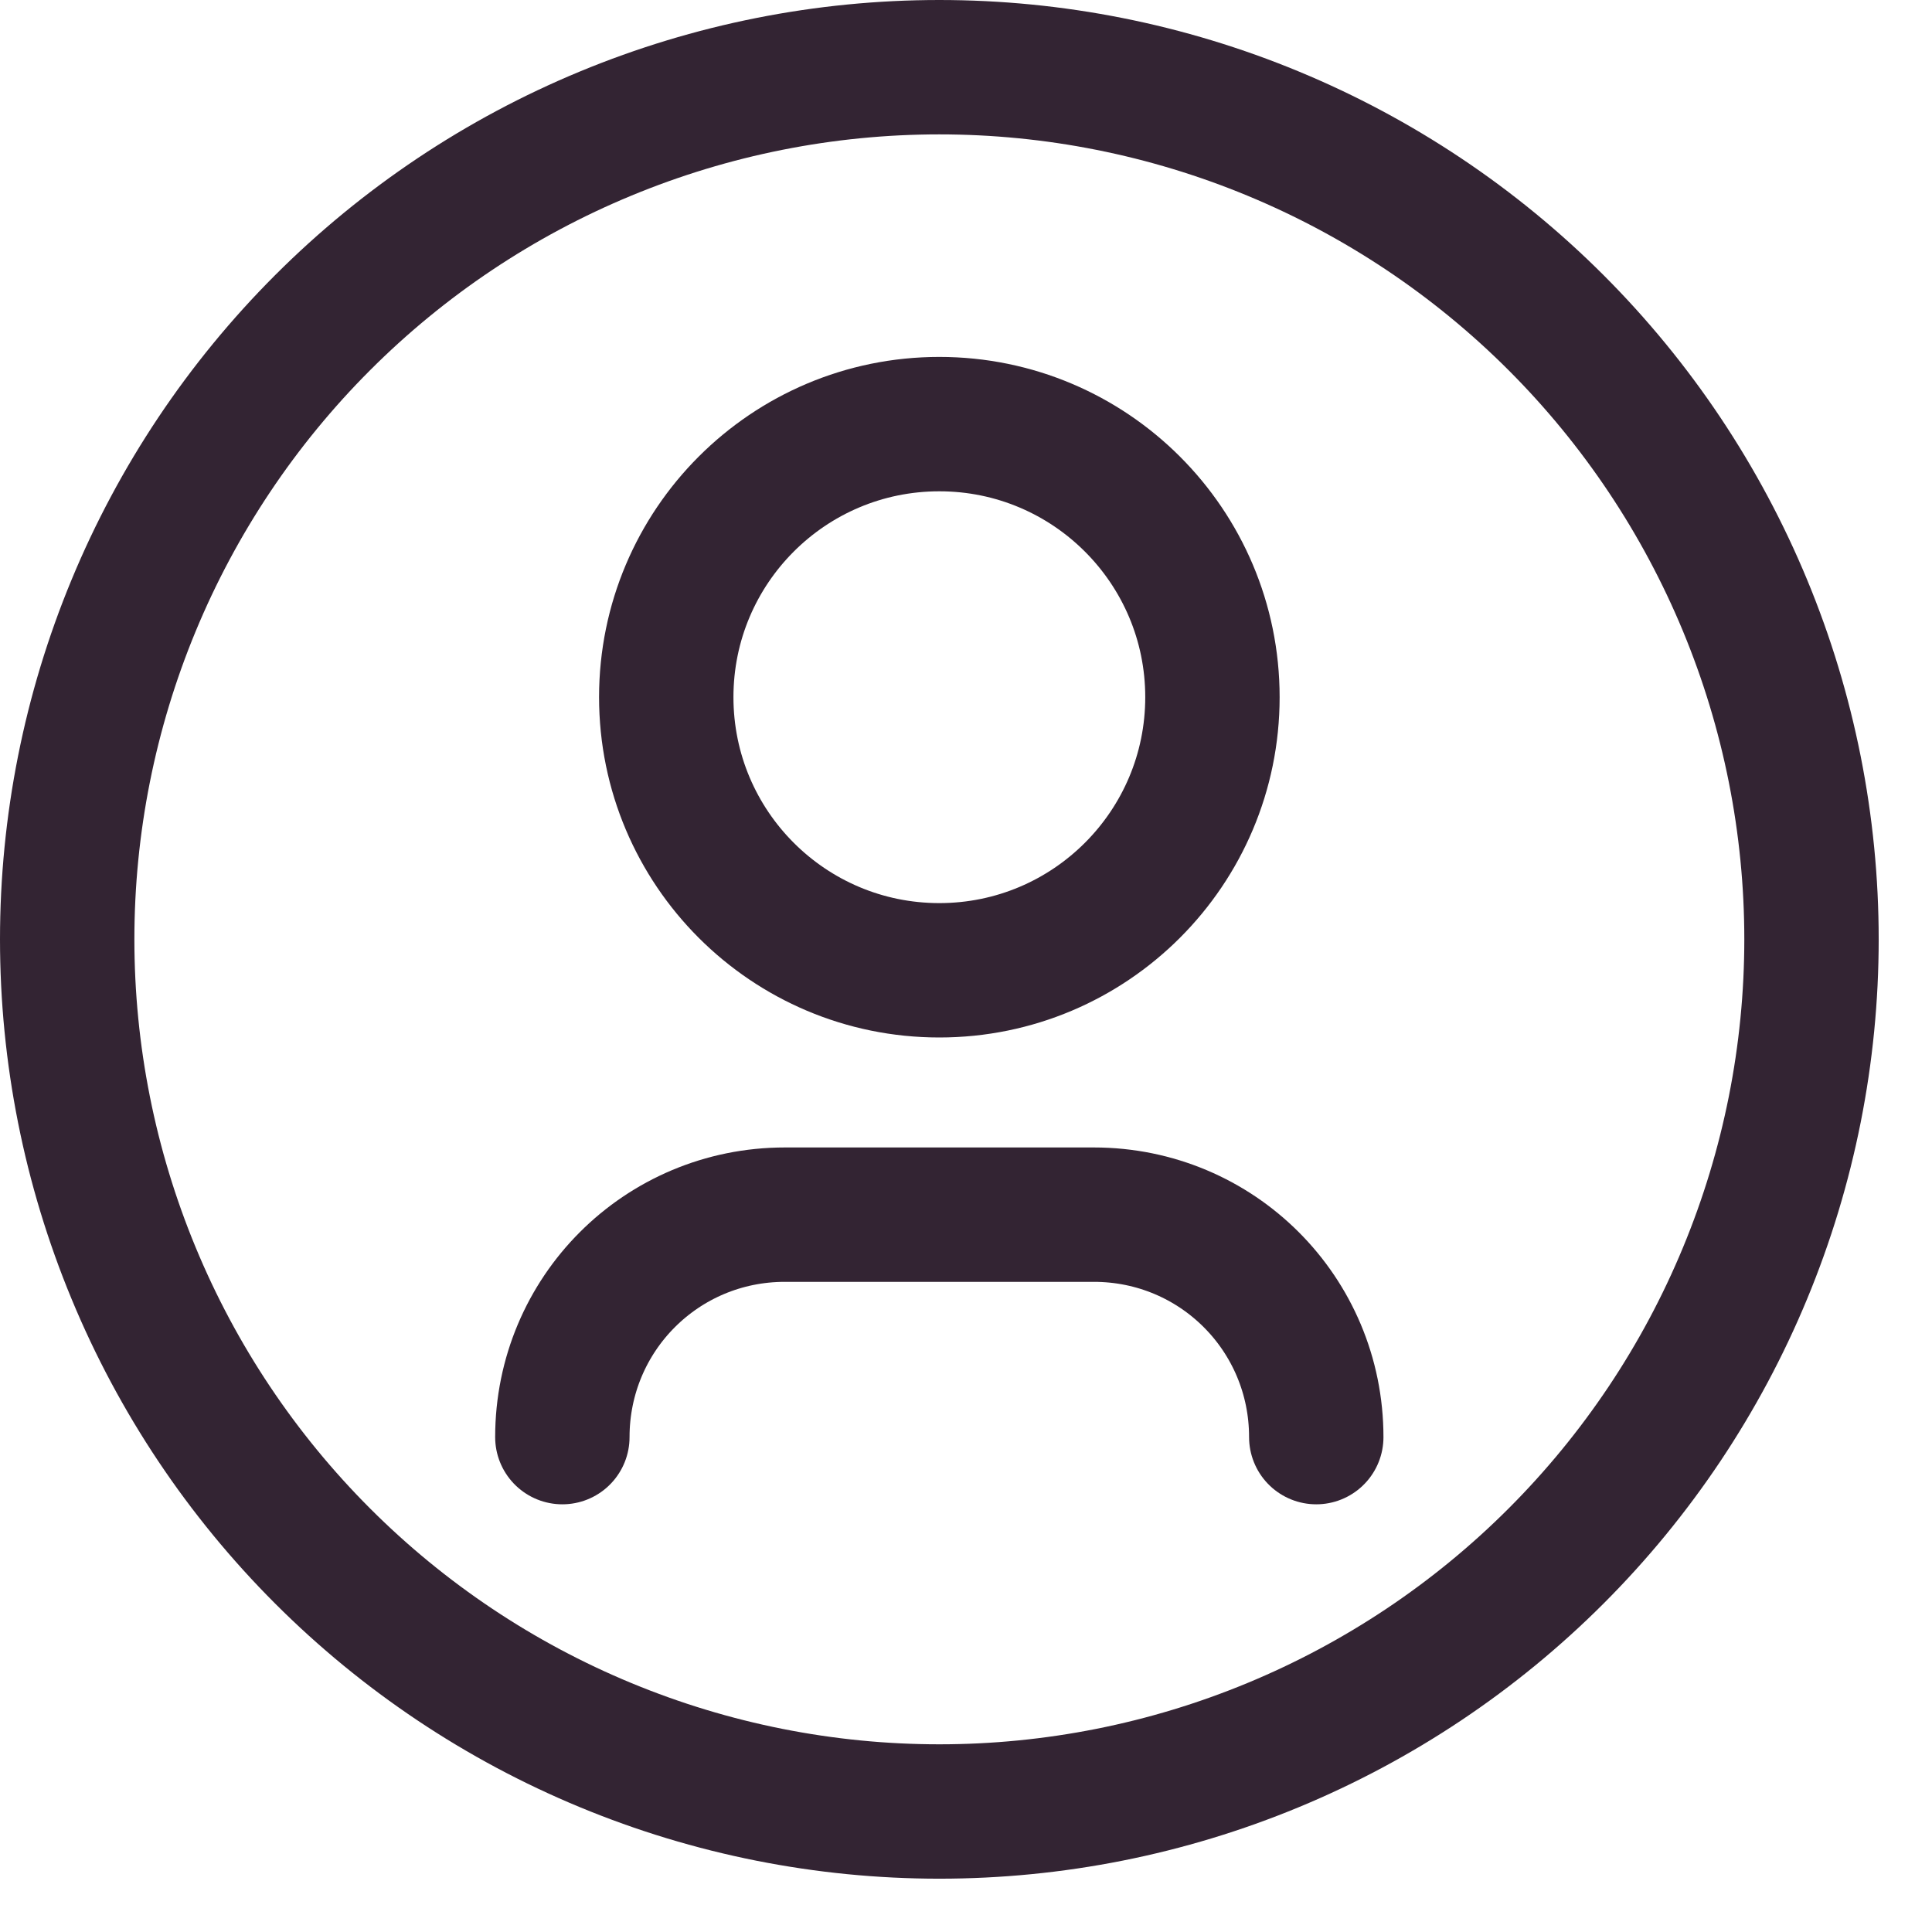 <svg width="27" height="27" viewBox="0 0 27 27" fill="none" xmlns="http://www.w3.org/2000/svg">
<path d="M25.316 13.127C25.316 14.728 25.001 16.313 24.388 17.792C23.776 19.271 22.878 20.614 21.746 21.746C20.614 22.878 19.27 23.776 17.792 24.388C16.313 25.001 14.728 25.316 13.127 25.316C11.527 25.316 9.942 25.001 8.463 24.388C6.984 23.776 5.641 22.878 4.509 21.746C3.377 20.614 2.479 19.271 1.867 17.792C1.254 16.313 0.939 14.728 0.939 13.127C0.939 11.527 1.254 9.942 1.867 8.463C2.479 6.985 3.377 5.641 4.509 4.509C5.641 3.377 6.984 2.479 8.463 1.867C9.942 1.254 11.527 0.939 13.127 0.939C14.728 0.939 16.313 1.254 17.792 1.867C19.27 2.479 20.614 3.377 21.746 4.509C22.878 5.641 23.776 6.985 24.388 8.463C25.001 9.942 25.316 11.527 25.316 13.127Z" stroke="#332433" stroke-width="1.878" stroke-linecap="round" stroke-linejoin="round"/>
<path d="M7.859 20.084C7.859 18.362 9.245 16.975 10.968 16.975H15.287C17.009 16.975 18.395 18.362 18.395 20.084M16.944 9.743C16.944 11.851 15.235 13.56 13.127 13.56C11.019 13.56 9.311 11.851 9.311 9.743C9.311 7.636 11.019 5.927 13.127 5.927C15.235 5.927 16.944 7.636 16.944 9.743Z" stroke="#332433" stroke-width="1.878" stroke-linecap="round" stroke-linejoin="round"/>
</svg>